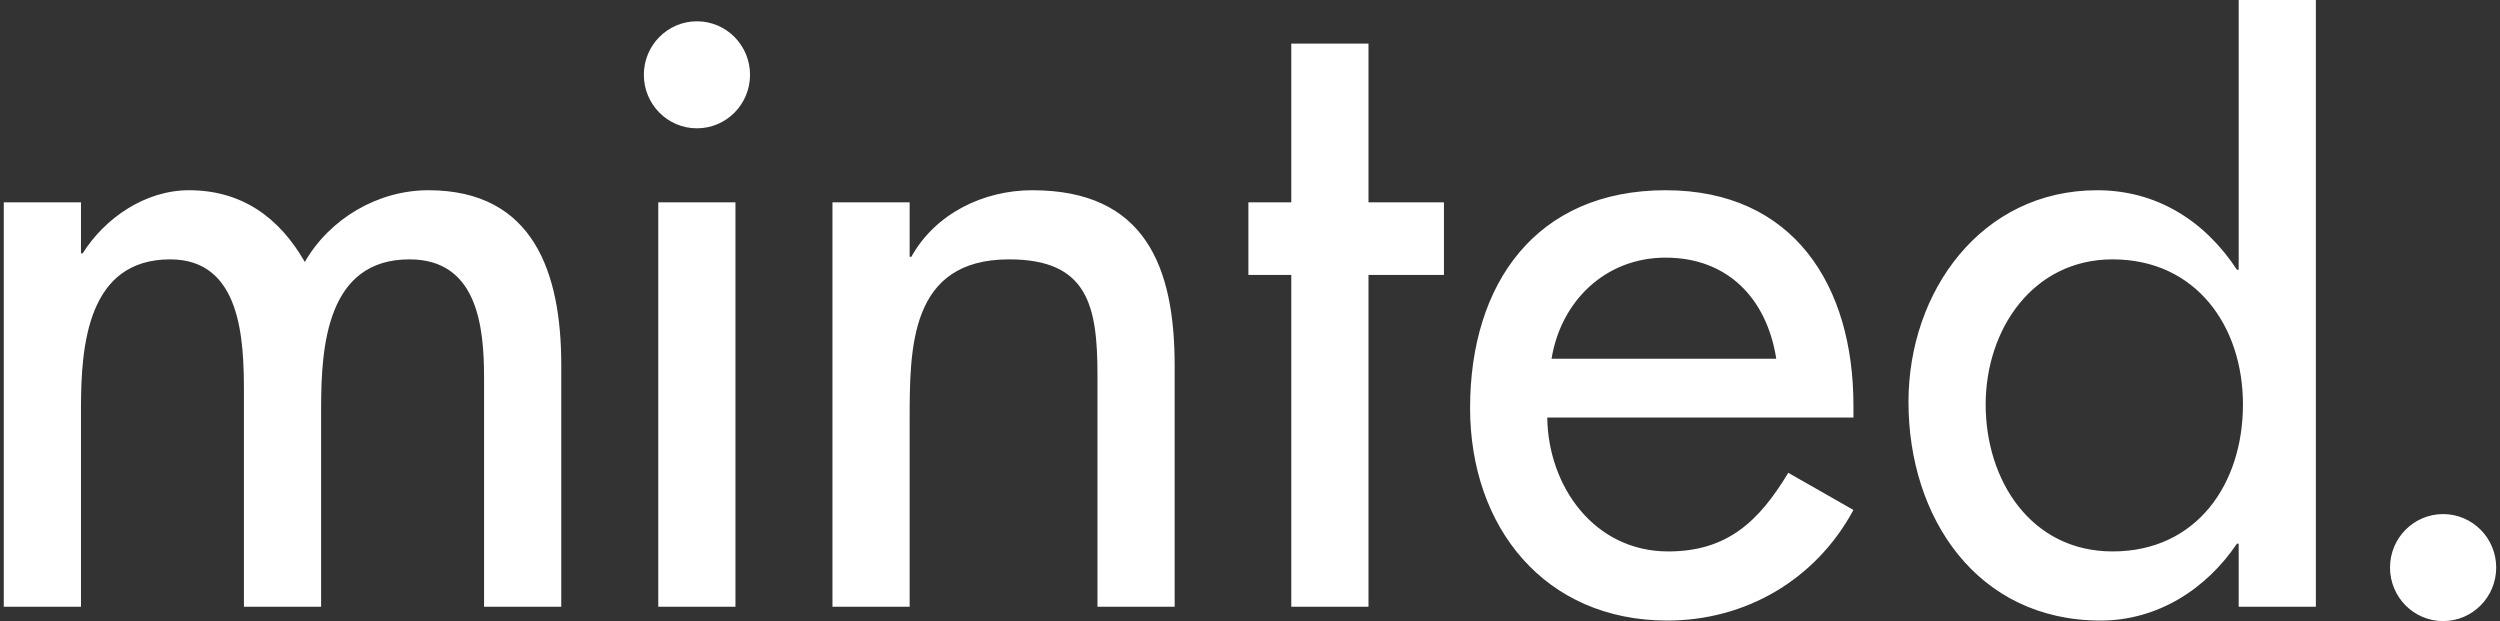 <?xml version="1.0" encoding="utf-8"?><svg width="169" height="42" viewBox="0 0 169 42" fill="none" xmlns="http://www.w3.org/2000/svg">
<rect x="0" y="0" width="169" height="42" fill="#333333" stroke="none"/>
<path d="M5.474 17.124H5.59C7.098 14.729 9.822 12.86 12.779 12.86C16.315 12.86 18.867 14.671 20.606 17.708C22.287 14.788 25.534 12.86 28.954 12.86C36.086 12.86 37.941 18.468 37.941 24.66V41.015H32.723V25.535C32.723 22.031 32.259 17.533 27.679 17.533C22.113 17.533 21.707 23.374 21.707 27.58V41.015H16.49V26.529C16.49 22.965 16.315 17.533 11.505 17.533C5.938 17.533 5.474 23.316 5.474 27.58V41.015H0.256V13.678H5.474V17.124ZM44.499 13.678H49.717V41.015H44.499V13.678ZM61.492 17.358H61.608C63.232 14.437 66.478 12.86 69.783 12.86C77.436 12.86 79.407 18.058 79.407 24.718V41.016H74.189V25.36C74.189 20.688 73.552 17.533 68.218 17.533C61.492 17.533 61.492 23.491 61.492 28.456V41.016H56.274V13.678H61.492V17.358ZM92.51 41.015H87.291V18.584H84.391V13.678H87.291V2.946H92.51V13.678H97.611V18.584H92.51V41.015ZM104.595 28.223C104.653 32.896 107.784 37.277 112.769 37.277C116.77 37.277 118.916 35.232 120.887 31.961L125.293 34.473C122.742 39.205 117.988 41.95 112.711 41.95C104.421 41.95 99.378 35.641 99.378 27.581C99.378 19.168 103.842 12.86 112.596 12.86C121.234 12.86 125.293 19.285 125.293 27.405V28.223H104.595ZM120.075 24.251C119.437 20.161 116.77 17.416 112.596 17.416C108.537 17.416 105.523 20.336 104.884 24.251H120.075ZM151.335 36.751H151.218C149.131 39.846 145.826 41.95 142 41.95C133.651 41.95 129.013 34.999 129.013 27.171C129.013 19.695 133.941 12.86 141.768 12.86C145.826 12.86 149.073 14.963 151.218 18.234H151.335V0H156.552V41.015H151.335V36.751ZM151.624 27.346C151.624 22.031 148.435 17.533 142.812 17.533C137.42 17.533 134.231 22.264 134.231 27.346C134.231 32.487 137.304 37.277 142.812 37.277C148.493 37.277 151.624 32.72 151.624 27.346ZM50.702 5.057C50.702 7.054 49.096 8.674 47.113 8.674C45.13 8.674 43.524 7.054 43.524 5.057C43.524 3.06 45.13 1.44 47.113 1.44C49.096 1.44 50.702 3.06 50.702 5.057ZM168.743 38.368C168.743 40.365 167.137 41.985 165.154 41.985C163.172 41.985 161.565 40.365 161.565 38.368C161.565 36.371 163.172 34.752 165.154 34.752C167.137 34.752 168.743 36.371 168.743 38.368Z" fill="white"/>
</svg>
